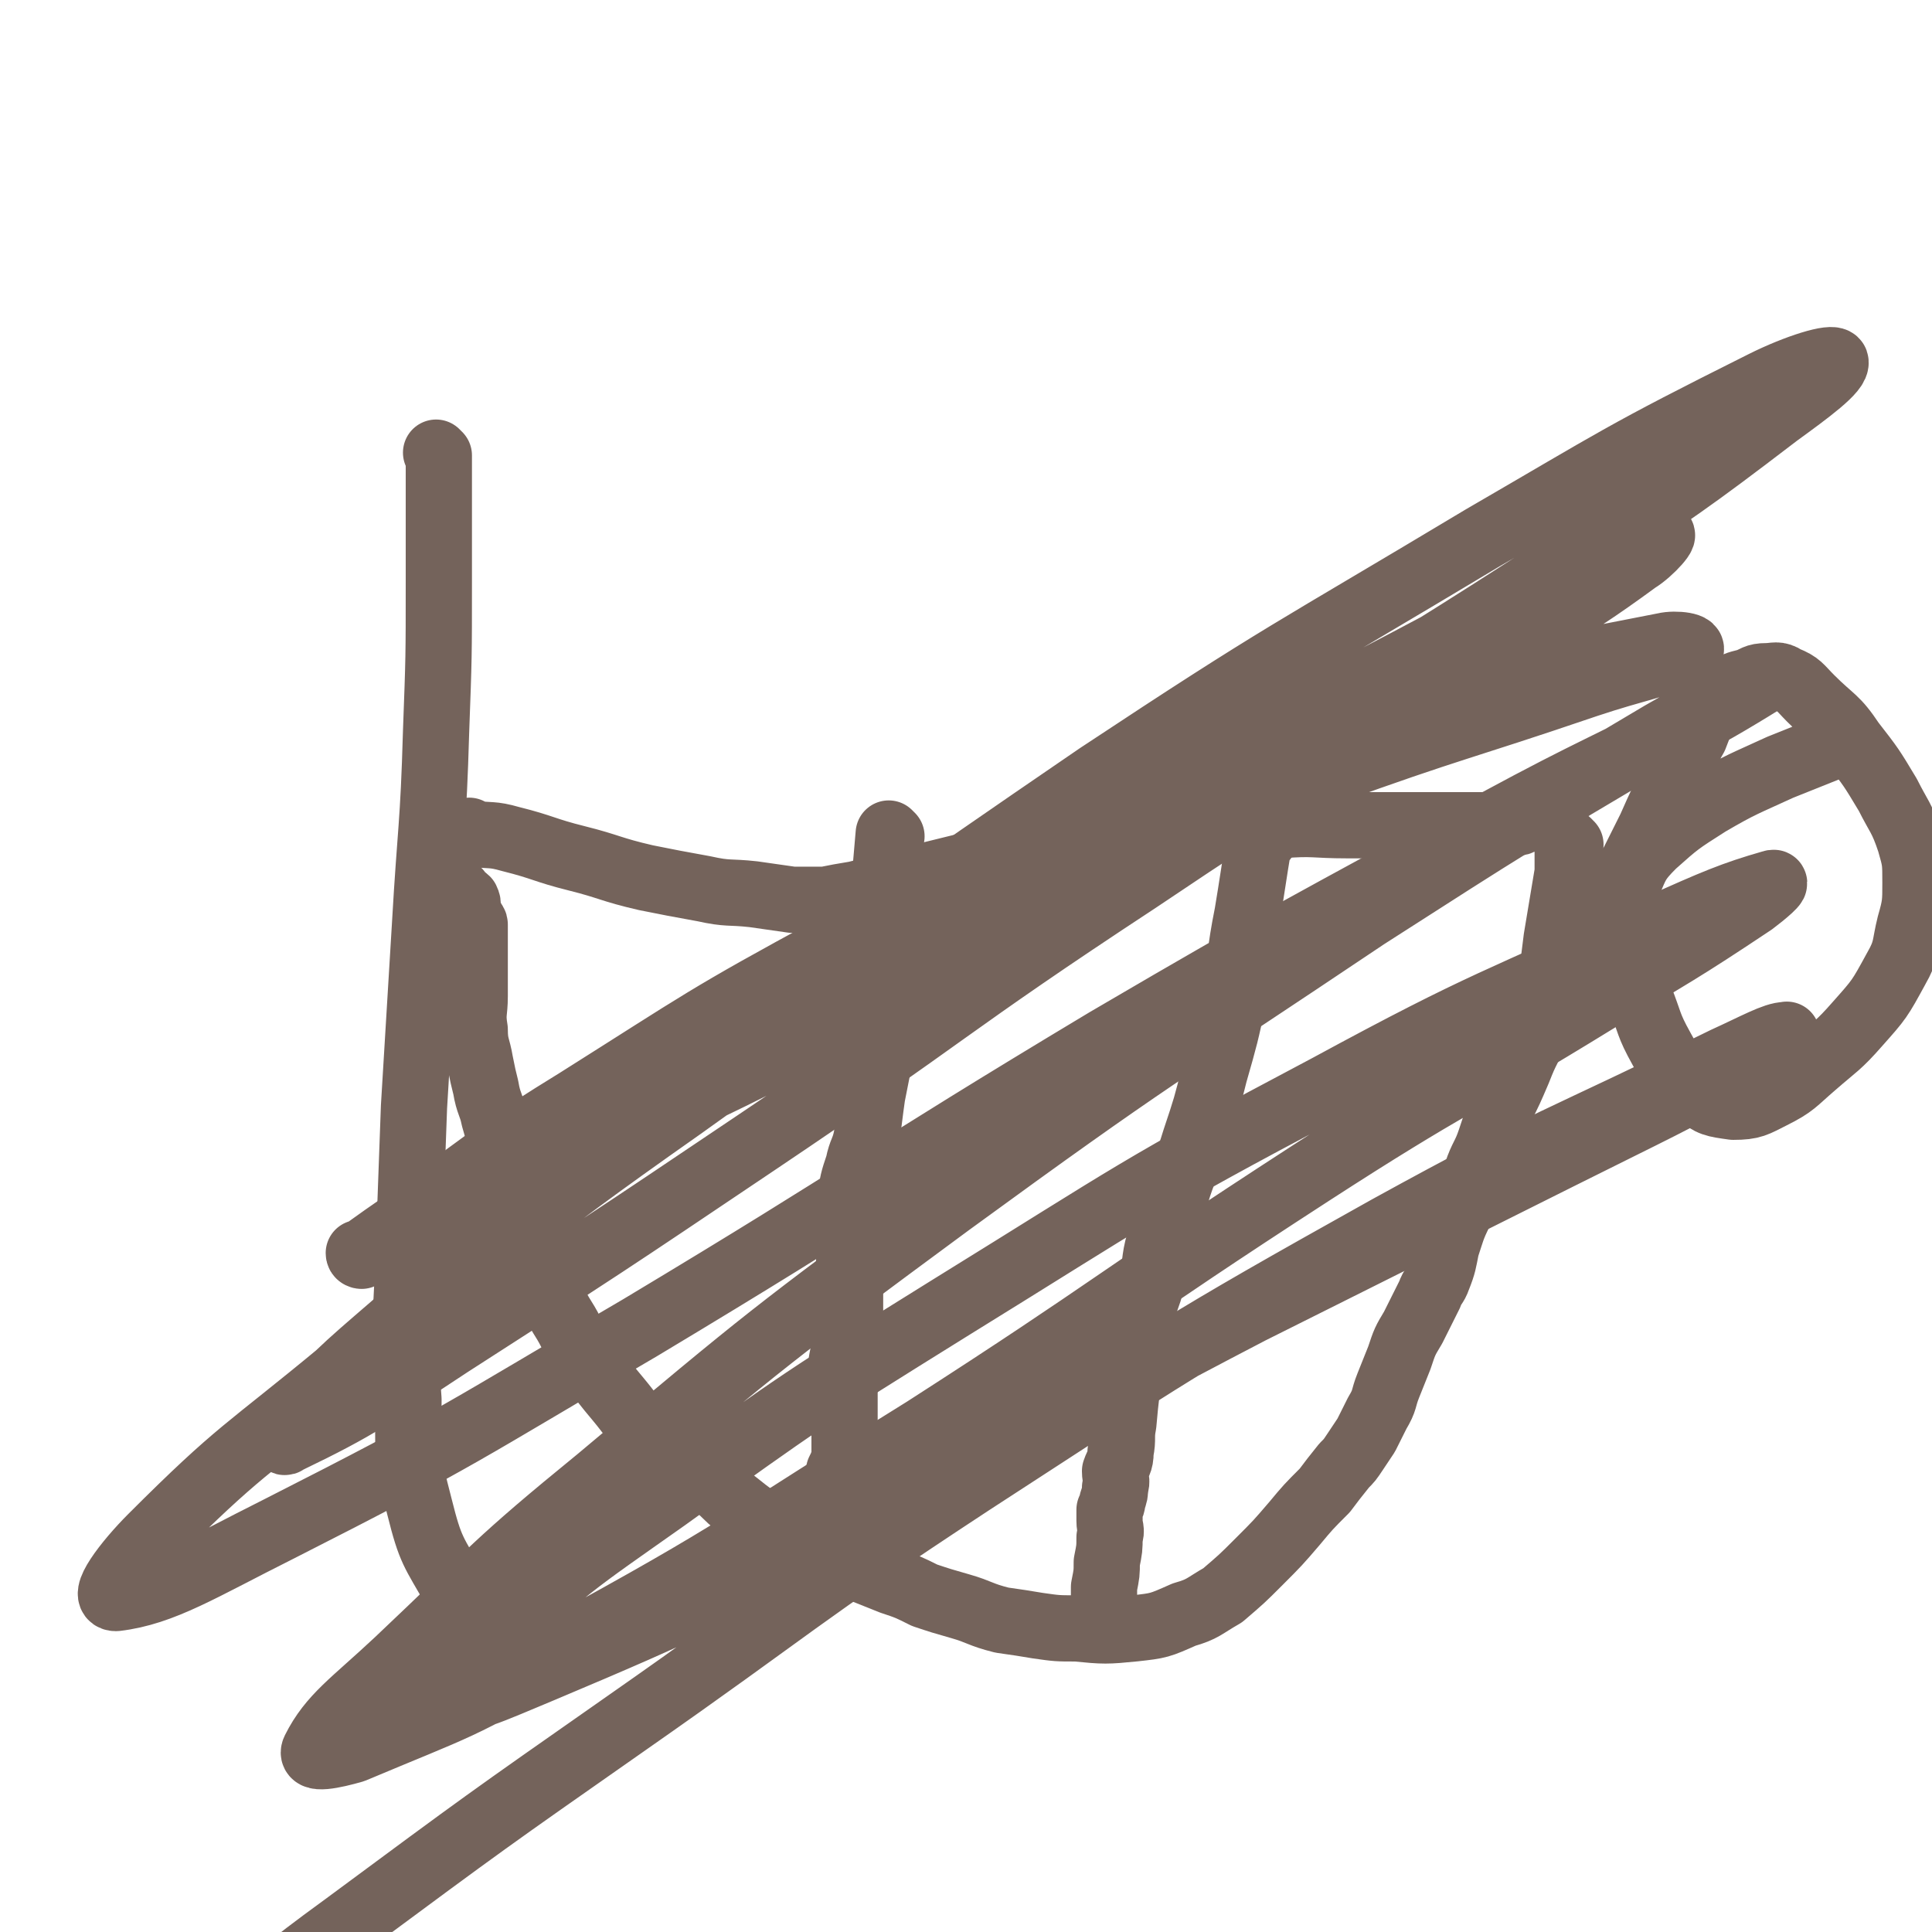 <svg viewBox='0 0 700 700' version='1.1' xmlns='http://www.w3.org/2000/svg' xmlns:xlink='http://www.w3.org/1999/xlink'><g fill='none' stroke='#74635B' stroke-width='24' stroke-linecap='round' stroke-linejoin='round'><path d='M171,302c0,0 -1,-1 -1,-1 0,0 0,0 1,1 0,0 0,0 0,0 0,0 -1,-1 -1,-1 0,0 0,0 1,1 0,0 0,0 0,0 7,1 7,0 14,2 12,3 12,4 24,7 12,3 12,4 25,7 10,2 10,2 21,4 9,2 9,1 18,2 7,1 7,1 14,2 6,0 6,0 12,0 5,-1 5,-1 11,-2 4,-1 4,-1 8,-2 5,-1 5,-1 10,-3 9,-2 9,-2 17,-4 8,-2 8,-2 17,-4 7,-2 6,-2 13,-4 8,-1 8,-1 16,-2 7,-1 7,-1 14,-1 7,-1 7,-1 13,-2 6,-1 6,-1 12,-1 7,-1 7,-1 14,-1 10,-1 10,-1 20,-1 12,-1 12,0 24,0 12,0 12,0 25,0 9,0 9,0 19,0 6,0 6,0 13,0 3,0 3,-1 5,-1 1,0 1,-1 2,-1 1,0 1,0 1,0 1,-1 1,-1 1,-1 1,-1 1,0 2,0 0,0 0,0 0,0 0,0 0,0 0,0 1,0 0,-1 0,-1 0,0 0,0 0,1 0,0 0,0 0,0 1,0 -1,-1 0,-1 0,0 1,0 2,0 2,-1 2,-1 4,-1 '/><path d='M569,306c0,0 -1,-1 -1,-1 0,0 0,0 0,1 0,0 0,0 0,0 1,0 0,-1 0,-1 0,0 0,0 0,1 0,5 0,5 0,10 -2,12 -2,12 -4,24 -1,8 -1,8 -2,16 -1,4 -1,4 -2,8 -1,4 -1,4 -2,8 -2,3 -2,3 -4,7 -2,4 -2,4 -4,9 -3,7 -3,7 -6,13 -2,6 -2,6 -4,12 -2,6 -3,6 -5,12 -3,7 -4,7 -6,14 -3,6 -3,7 -5,13 -1,5 -1,6 -3,11 -1,3 -2,3 -3,6 -1,2 -1,2 -2,4 -2,4 -2,4 -4,8 -3,5 -3,5 -5,11 -2,5 -2,5 -4,10 -2,5 -1,5 -4,10 -2,4 -2,4 -4,8 -2,3 -2,3 -4,6 -2,3 -2,3 -4,5 -4,5 -4,5 -7,9 -6,6 -6,6 -11,12 -6,7 -6,7 -13,14 -6,6 -6,6 -13,12 -7,4 -7,5 -14,7 -9,4 -9,4 -18,5 -10,1 -11,1 -21,0 -7,0 -7,0 -14,-1 -6,-1 -6,-1 -13,-2 -8,-2 -8,-3 -15,-5 -7,-2 -7,-2 -13,-4 -6,-3 -6,-3 -12,-5 -5,-2 -5,-2 -10,-4 -5,-2 -5,-2 -10,-4 -6,-3 -7,-3 -13,-6 -6,-3 -6,-4 -13,-7 -5,-3 -5,-3 -10,-7 -4,-3 -4,-4 -8,-7 -6,-4 -7,-3 -12,-7 -7,-5 -7,-6 -12,-11 -6,-6 -6,-7 -11,-13 -5,-6 -5,-6 -10,-13 -4,-5 -4,-5 -7,-11 -3,-6 -4,-6 -7,-13 -4,-9 -4,-10 -7,-19 -3,-9 -3,-9 -5,-17 -3,-8 -3,-8 -5,-15 -2,-7 -2,-7 -4,-14 -1,-5 -2,-5 -3,-11 -1,-4 -1,-4 -2,-9 -1,-6 -2,-6 -2,-12 -1,-6 0,-6 0,-12 0,-6 0,-6 0,-11 0,-5 0,-5 0,-9 0,-3 0,-3 0,-6 0,-1 -1,-1 -1,-2 -1,-1 -1,-1 -2,-3 0,-2 1,-2 0,-4 -1,-1 -2,-1 -3,-2 0,0 0,0 0,-1 -1,0 -1,0 -2,-1 -1,-1 0,-1 -1,-2 '/><path d='M323,303c0,0 -1,-1 -1,-1 0,0 0,0 1,1 0,0 0,0 0,0 0,0 -1,-1 -1,-1 -1,11 -1,12 -2,24 0,15 1,15 1,29 -1,11 0,11 -1,21 -2,11 -2,11 -4,21 -1,7 -1,8 -2,15 -1,5 -2,5 -3,10 -2,6 -2,6 -3,13 -1,10 0,10 0,19 -1,7 0,7 0,14 0,4 0,4 0,7 -1,5 -1,5 -2,9 0,4 0,4 -1,9 0,5 1,5 1,10 0,6 0,6 0,12 0,4 0,4 0,8 0,3 0,3 0,5 -1,3 -1,3 -2,5 0,3 1,3 1,6 -1,4 -1,4 -1,8 -1,2 0,2 0,4 0,2 0,2 0,4 -1,2 -1,2 -1,4 -1,1 0,1 0,3 0,1 0,1 0,2 0,0 0,0 0,1 0,0 0,0 0,0 0,0 -1,-1 -1,-1 0,0 0,0 1,1 0,0 0,0 0,0 '/><path d='M458,304c0,0 -1,-1 -1,-1 0,0 0,0 0,1 0,0 0,0 0,0 1,0 0,-1 0,-1 0,0 0,0 0,1 0,0 0,0 0,0 0,1 -1,1 -1,2 -2,12 -2,13 -4,25 -3,15 -2,15 -5,30 -3,14 -3,14 -7,28 -3,12 -3,12 -7,24 -3,10 -4,10 -7,20 -3,8 -4,8 -6,17 -2,7 -1,8 -3,15 -1,5 -2,5 -3,11 -2,9 -2,8 -4,17 -2,12 -2,12 -3,23 -1,5 0,5 -1,10 0,4 -1,4 -2,7 0,3 1,3 0,6 0,2 0,2 -1,5 0,1 0,1 -1,3 0,2 0,2 0,4 0,3 1,3 0,6 0,4 0,4 -1,9 0,4 0,4 -1,9 0,3 0,3 0,6 '/><path d='M591,316c-1,0 -1,-1 -1,-1 0,0 0,0 0,1 0,0 0,0 0,0 0,0 0,-1 0,-1 0,0 0,1 0,1 4,-8 4,-8 8,-16 4,-9 4,-9 9,-19 3,-7 3,-7 7,-14 2,-5 2,-6 5,-10 3,-4 3,-4 7,-7 3,-2 3,-2 7,-3 3,-1 3,-2 7,-2 3,0 4,-1 7,1 5,2 5,3 9,7 8,8 9,7 15,16 7,9 7,9 13,19 4,8 5,8 8,17 2,7 2,7 2,15 0,7 0,8 -2,15 -2,8 -1,9 -5,16 -6,11 -6,11 -14,20 -7,8 -8,8 -16,15 -7,6 -7,7 -15,11 -6,3 -7,4 -14,4 -7,-1 -8,-1 -13,-5 -8,-6 -8,-7 -13,-16 -5,-9 -4,-9 -8,-19 -4,-8 -5,-8 -6,-16 -2,-7 -1,-7 -1,-14 1,-6 0,-6 3,-11 3,-7 3,-8 9,-14 9,-8 9,-8 20,-15 12,-7 13,-7 26,-13 10,-4 10,-4 20,-8 1,0 1,0 2,0 '/><path d='M159,165c0,0 -1,-1 -1,-1 0,0 1,1 1,1 0,0 0,0 0,0 0,4 0,4 0,7 0,20 0,20 0,39 0,27 0,27 -1,54 -1,35 -2,35 -4,70 -2,33 -2,33 -4,66 -1,28 -1,28 -2,55 -1,26 -2,26 0,51 0,20 -1,20 4,39 4,16 5,16 13,30 4,7 5,6 11,13 '/><path d='M131,455c0,0 -1,0 -1,-1 0,0 1,0 1,0 14,-10 14,-10 28,-19 46,-28 45,-30 92,-54 58,-30 58,-30 118,-56 55,-24 55,-23 111,-45 47,-17 48,-16 95,-32 18,-6 26,-7 37,-12 3,-2 -5,-3 -9,-2 -36,7 -37,7 -72,17 -61,19 -61,17 -120,41 -55,22 -55,24 -108,51 -48,26 -48,27 -94,56 -26,16 -26,17 -51,35 -4,3 -9,9 -6,7 24,-8 31,-11 61,-26 64,-31 65,-30 126,-66 62,-36 60,-38 121,-77 57,-36 57,-35 114,-72 35,-24 36,-24 70,-50 11,-8 22,-16 21,-19 -1,-2 -14,2 -26,8 -52,26 -52,27 -102,56 -70,42 -71,41 -139,86 -73,50 -73,50 -142,104 -55,43 -54,44 -106,89 -23,20 -24,20 -45,42 -3,3 -3,8 -1,6 27,-13 30,-16 59,-35 56,-36 56,-36 111,-73 70,-47 68,-49 138,-95 58,-39 59,-38 117,-75 32,-21 34,-19 64,-41 5,-3 12,-11 8,-9 -27,10 -35,16 -69,34 -67,36 -68,34 -133,73 -78,47 -78,47 -152,100 -64,45 -63,47 -123,96 -35,29 -37,28 -69,60 -9,9 -19,22 -13,22 17,-2 31,-11 59,-25 67,-34 66,-35 131,-73 85,-51 84,-53 169,-104 70,-41 70,-40 141,-79 37,-20 38,-19 76,-39 11,-6 25,-15 22,-13 -4,2 -19,9 -38,20 -54,32 -54,32 -107,66 -76,51 -77,50 -151,104 -65,48 -65,48 -127,100 -38,31 -37,32 -73,66 -16,15 -24,20 -30,32 -2,4 7,2 14,0 38,-16 39,-15 74,-36 68,-37 67,-39 133,-80 70,-45 69,-47 140,-93 51,-33 52,-31 104,-63 28,-17 29,-17 56,-35 4,-3 10,-8 7,-7 -14,4 -21,7 -41,16 -60,28 -61,26 -120,58 -70,37 -69,38 -137,80 -53,33 -53,33 -103,69 -34,24 -35,24 -65,52 -10,8 -19,17 -15,20 6,3 18,-3 35,-10 57,-24 57,-25 112,-53 73,-37 72,-39 145,-77 56,-28 56,-28 112,-56 36,-18 37,-18 72,-37 6,-3 12,-8 10,-7 -4,0 -11,4 -22,9 -61,30 -62,28 -122,61 -77,43 -77,44 -151,92 -64,42 -63,44 -126,88 -50,35 -50,35 -100,72 -15,11 -15,11 -30,23 -1,1 -1,1 -2,1 '/></g>
</svg>
